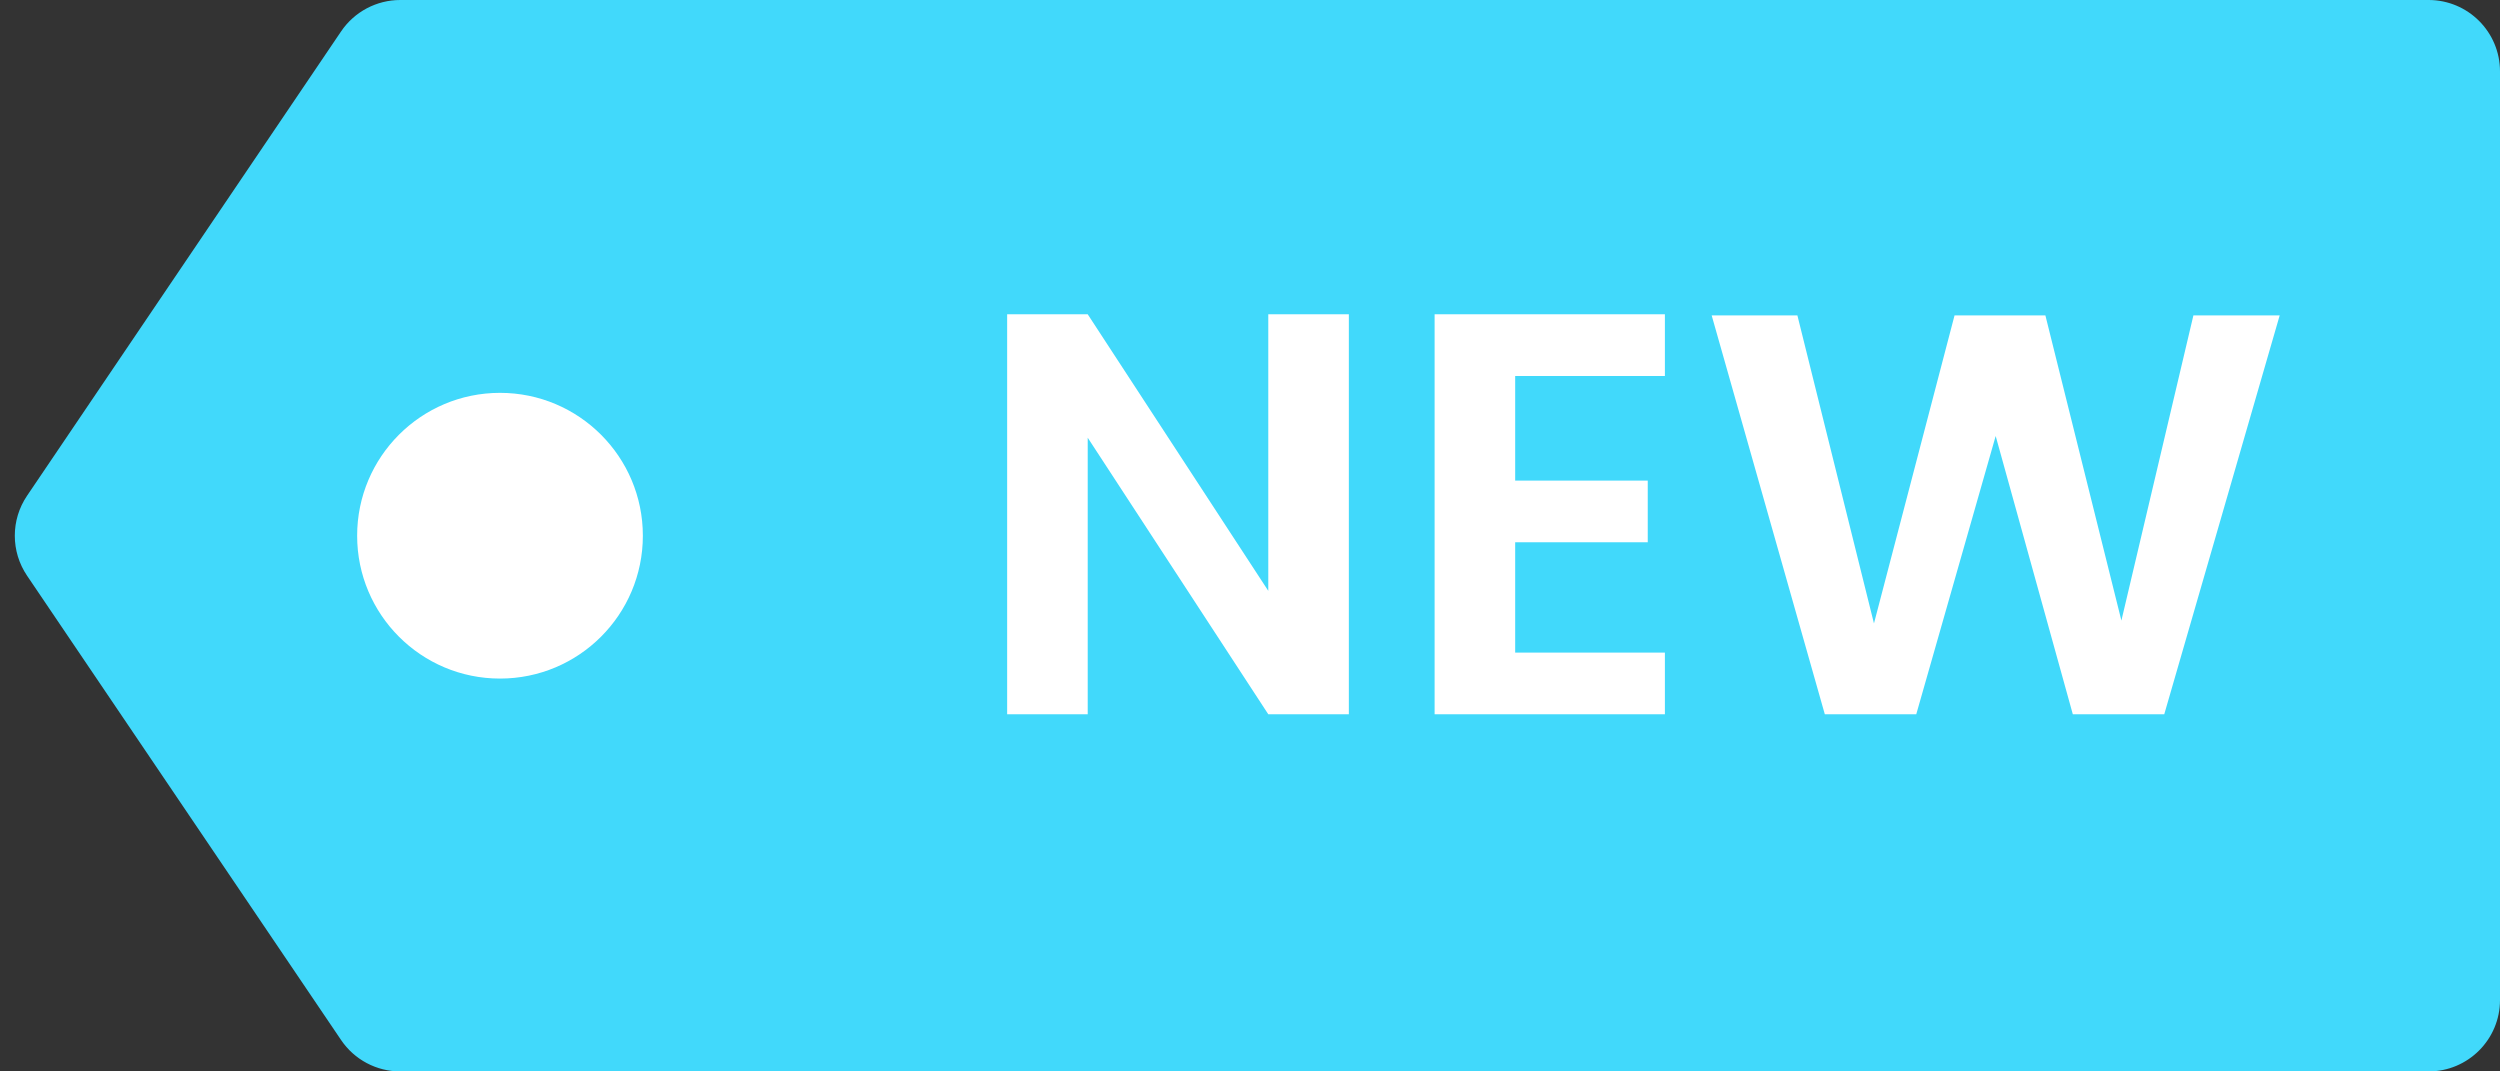 <svg width="70" height="30" viewBox="0 0 70 30" fill="none" xmlns="http://www.w3.org/2000/svg">
<rect x="0" y="0" width="70" height="30" fill="#333333" stroke="none"/>
<g id="Home_icon_New">
<path id="Rectangle 105" d="M9.55 0.88C9.922 0.33 10.543 0 11.207 0H68C69.105 0 70 0.895 70 2V28C70 29.105 69.105 30 68 30H11.207C10.543 30 9.922 29.671 9.55 29.12L0.758 16.12C0.3 15.444 0.3 14.556 0.758 13.88L9.55 0.88Z" fill="#41D9FB"/>
<circle id="Ellipse 11" cx="14" cy="15" r="4" fill="white"/>
<path id="NEW" d="M35.512 8.8H37.768V20H35.512L30.456 12.256V20H28.2V8.8H30.456L35.512 16.544V8.8ZM46.617 8.8V10.528H42.425V13.456H46.137V15.184H42.425V18.272H46.617V20H40.169V8.8H46.617ZM61.415 8.832H63.831L60.599 20H58.039L55.879 12.208L53.655 20H51.095L47.927 8.832H50.327L52.471 17.456L54.727 8.832H57.271L59.399 17.376L61.415 8.832Z" fill="white"/>
</g>
</svg>
